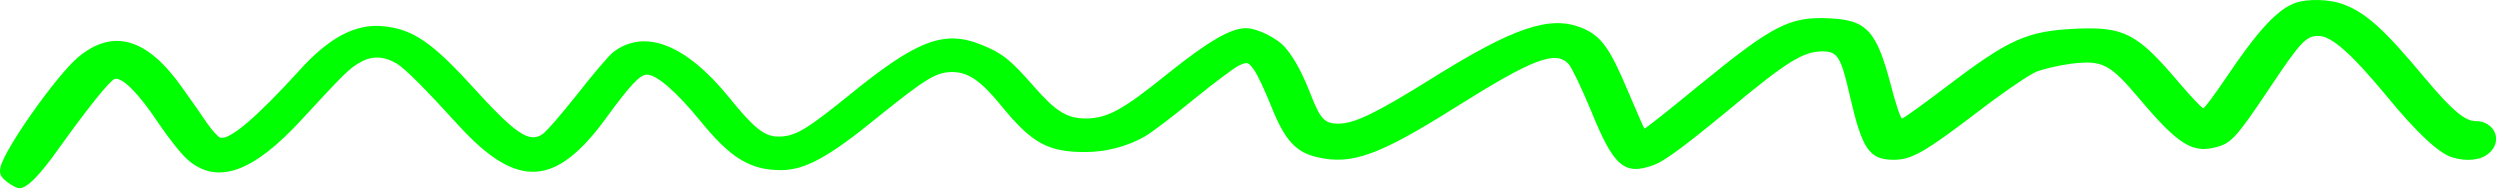 <?xml version="1.0" encoding="UTF-8"?>
<svg xmlns="http://www.w3.org/2000/svg" width="489" height="37" viewBox="0 0 489 37" fill="none">
  <g clip-path="url(#clip0_420_1867)">
    <path fill-rule="evenodd" clip-rule="evenodd" d="M449.119 0.51C445.561 1.722 441.762 5.761 435.25 15.454C433.139 18.584 431.21 21.159 430.969 21.159C430.667 21.159 428.496 18.836 426.084 16.009C418.064 6.568 415.471 5.205 406.185 5.609C396.476 6.064 393.1 7.528 380.497 17.12C376.095 20.452 372.296 23.178 372.054 23.178C371.753 23.178 370.788 20.3 369.884 16.766C367.049 6.013 365.18 3.943 357.944 3.59C350.045 3.186 346.849 4.852 332.256 16.766C326.527 21.461 321.763 25.248 321.643 25.147C321.522 25.046 320.075 21.663 318.387 17.726C314.829 9.295 313.14 6.972 309.402 5.458C303.191 2.933 296.135 5.306 279.975 15.403C269.181 22.118 264.96 24.188 261.764 24.188C259.231 24.188 258.327 23.329 256.699 19.291C254.829 14.444 253.322 11.617 251.513 9.446C250.005 7.528 245.905 5.508 243.734 5.508C240.659 5.508 236.257 8.133 228.237 14.545C219.613 21.512 216.598 23.128 212.438 23.178C208.699 23.178 206.528 21.815 202.187 16.867C197.543 11.566 196.036 10.405 191.935 8.739C184.639 5.811 179.332 7.83 166.006 18.685C157.564 25.5 155.513 26.712 152.197 26.712C149.544 26.712 147.433 25.046 142.549 18.988C134.167 8.689 126.087 5.508 119.936 10.203C119.152 10.809 115.956 14.545 112.881 18.483C109.745 22.421 106.67 26.005 105.946 26.358C103.353 27.924 100.7 26.056 92.197 16.716C84.539 8.335 80.8 5.761 75.193 5.155C69.705 4.498 64.399 7.275 58.549 13.788C50.228 22.925 44.861 27.52 43.052 26.914C42.63 26.762 41.484 25.5 40.459 24.036C39.494 22.572 37.324 19.492 35.695 17.221C28.821 7.427 22.128 5.458 15.253 11.213C11.032 14.797 1.022 28.933 0.118 32.619C-0.184 33.931 0.057 34.487 1.263 35.496C2.168 36.203 3.253 36.809 3.796 36.809C5.304 36.809 7.655 34.436 11.575 28.933C17.183 21.108 21.464 15.757 22.429 15.454C23.876 14.999 27.193 18.331 30.992 24.087C32.982 27.015 35.575 30.296 36.781 31.306C42.509 36.203 49.504 33.729 58.971 23.43C67.353 14.343 68.379 13.333 70.489 12.172C72.78 10.86 75.132 10.961 77.665 12.475C79.293 13.485 83.092 17.271 89.846 24.692C101.182 37.011 108.66 36.607 118.489 23.178C123.192 16.716 125.182 14.595 126.509 14.595C128.438 14.595 132.298 17.927 136.88 23.531C142.85 30.902 146.71 33.275 152.74 33.275C157.443 33.275 162.026 30.801 171.734 22.875C181.081 15.353 183.131 14.091 186.267 14.091C189.342 14.091 191.875 15.807 195.734 20.553C201.825 28.024 204.96 29.741 212.257 29.741C216.357 29.741 220.518 28.63 223.895 26.712C225.222 25.955 229.563 22.673 233.543 19.392C237.523 16.16 241.503 13.182 242.407 12.778C244.035 12.071 244.156 12.122 245.302 13.687C245.965 14.595 247.473 17.827 248.679 20.856C251.272 27.368 253.442 29.791 257.663 30.751C264.417 32.316 269.724 30.397 284.739 20.957C299.874 11.465 304.336 9.749 306.869 12.576C307.472 13.283 309.462 17.423 311.271 21.815C315.673 32.619 317.723 34.386 323.512 32.265C325.562 31.508 329.542 28.58 337.864 21.714C349.562 11.97 352.698 10.052 356.497 10.052C359.452 10.052 360.115 11.112 361.924 19.139C364.276 29.236 365.663 31.256 370.426 31.256C373.863 31.256 376.456 29.791 386.406 22.219C391.532 18.281 396.898 14.595 398.285 14.04C399.672 13.485 402.748 12.778 405.039 12.475C411.25 11.718 412.637 12.425 418.486 19.341C426.084 28.327 428.858 30.094 433.682 28.731C436.456 27.974 437.602 26.661 443.632 17.675C449.963 8.184 451.049 7.023 453.461 7.023C456.054 7.023 459.913 10.456 466.908 18.887C472.576 25.803 476.978 29.943 479.571 30.751C482.405 31.659 485.24 31.357 486.807 29.993C489.641 27.621 488.013 23.683 484.214 23.683C482.104 23.683 479.571 21.512 474.385 15.353C466.124 5.458 462.627 2.328 457.983 0.712C455.511 -0.146 451.411 -0.247 449.119 0.51Z" fill="#00FF00"></path>
  </g>
  <defs>
    <clipPath id="clip0_420_1867">
      <rect width="488.242" height="36.809" fill="white"></rect>
    </clipPath>
  </defs>
</svg>
